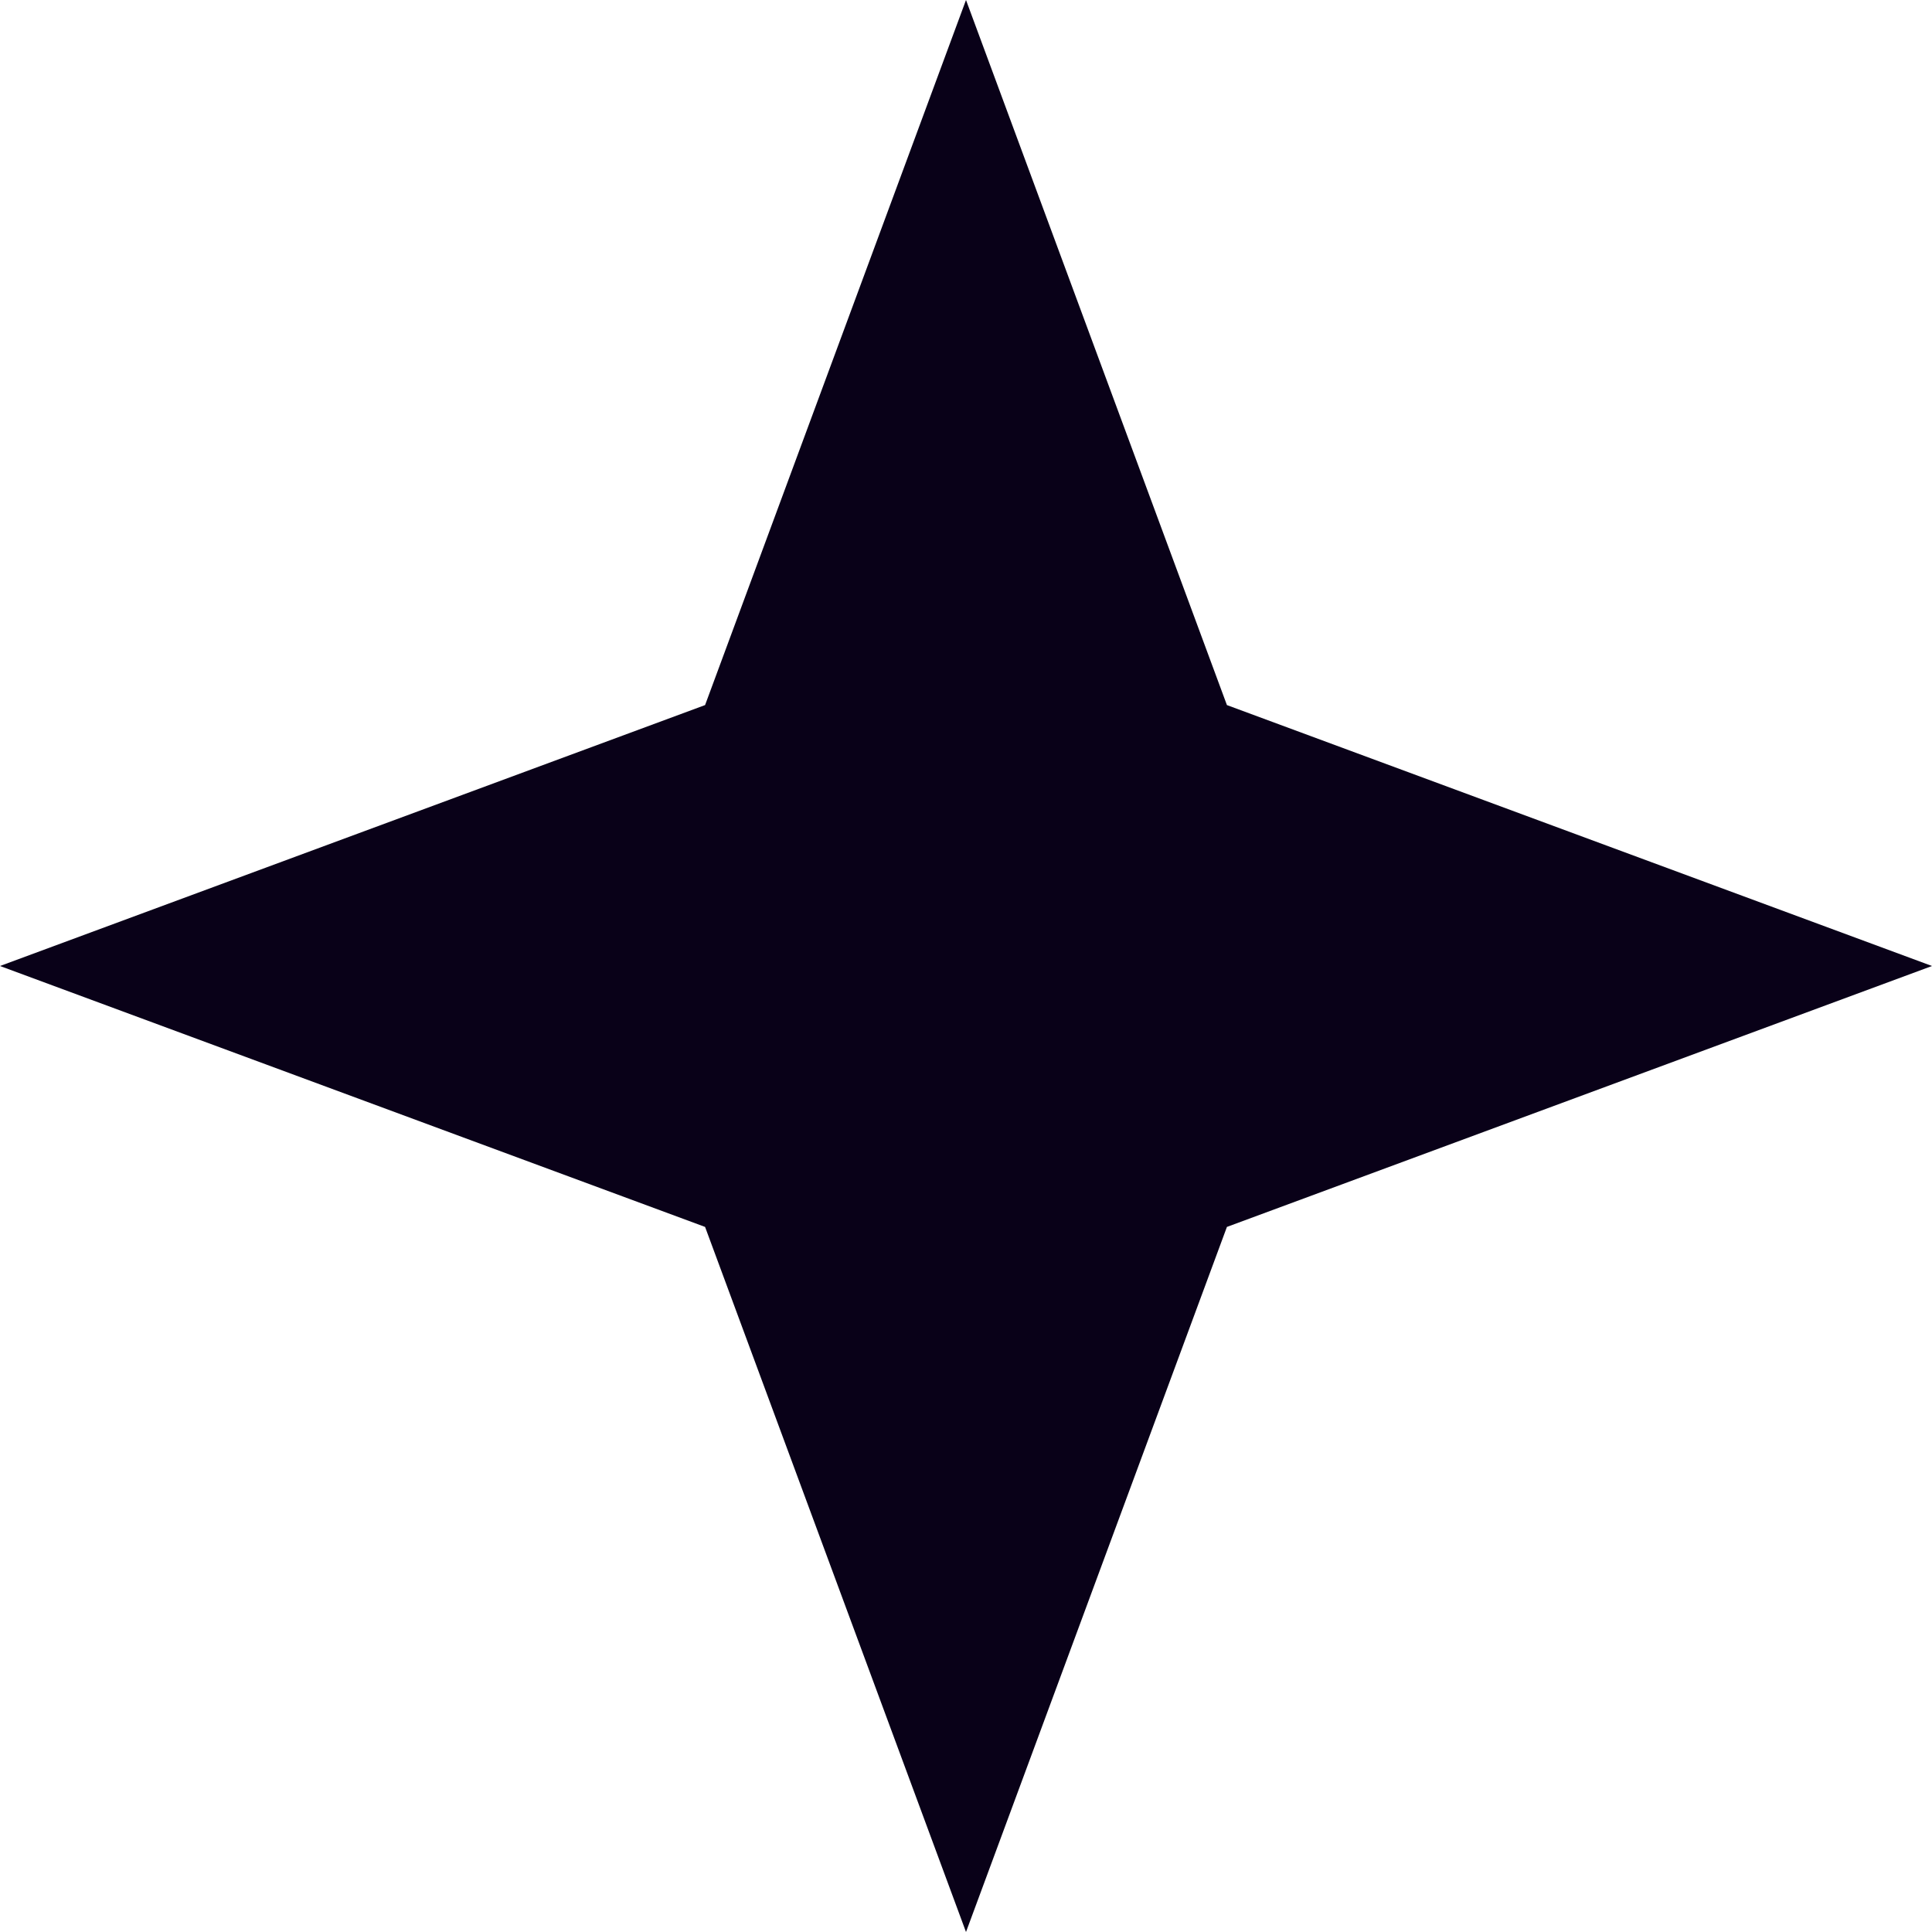 <?xml version="1.0" encoding="UTF-8"?> <svg xmlns="http://www.w3.org/2000/svg" width="57" height="57" viewBox="0 0 57 57" fill="none"> <path d="M28.5 0L36.198 20.802L57 28.5L36.198 36.198L28.5 57L20.802 36.198L0 28.5L20.802 20.802L28.5 0Z" fill="#090118"></path> </svg> 